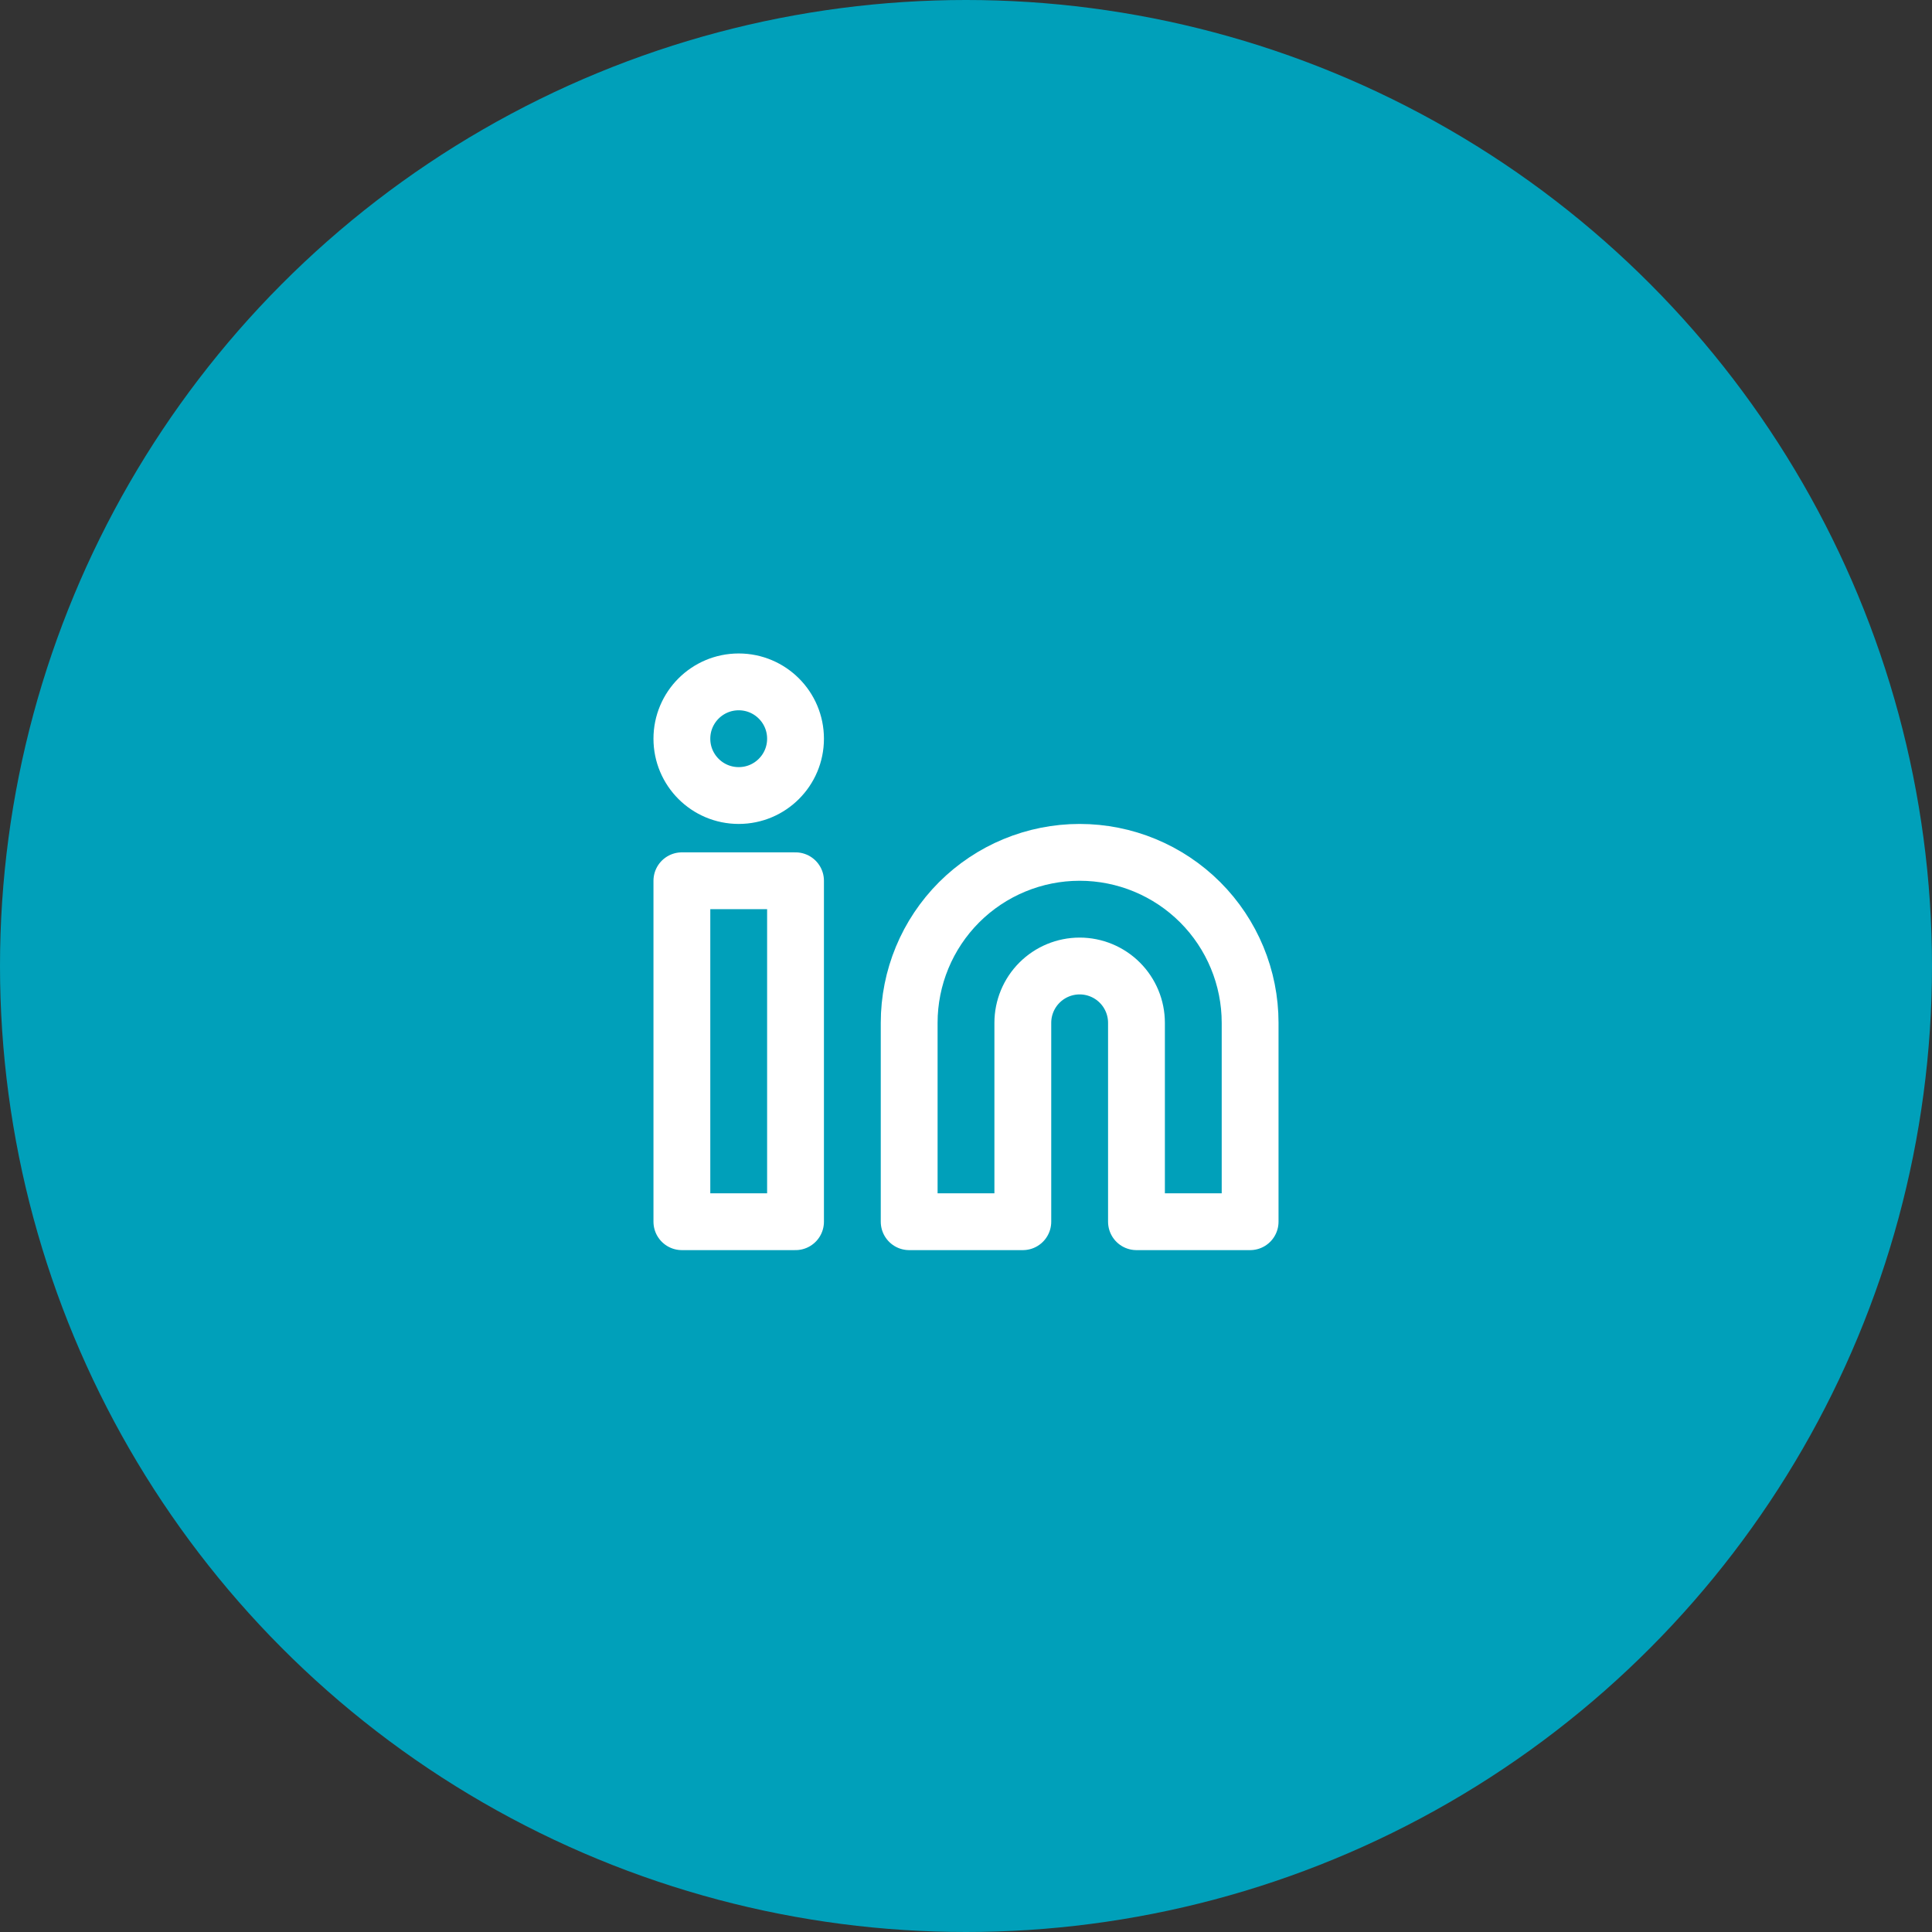 <svg width="68" height="68" viewBox="0 0 68 68" fill="none" xmlns="http://www.w3.org/2000/svg">
<rect x="0" y="0" width="68" height="68" fill="#333333" stroke="none"/>
<circle cx="34" cy="34" r="34" fill="#00A0BA"/>
<path d="M38 30C39.591 30 41.117 30.632 42.243 31.757C43.368 32.883 44 34.409 44 36V43H40V36C40 35.47 39.789 34.961 39.414 34.586C39.039 34.211 38.53 34 38 34C37.47 34 36.961 34.211 36.586 34.586C36.211 34.961 36 35.47 36 36V43H32V36C32 34.409 32.632 32.883 33.757 31.757C34.883 30.632 36.409 30 38 30V30Z" stroke="white" stroke-width="2" stroke-linecap="round" stroke-linejoin="round"/>
<path d="M28 31H24V43H28V31Z" stroke="white" stroke-width="2" stroke-linecap="round" stroke-linejoin="round"/>
<path d="M26 28C27.105 28 28 27.105 28 26C28 24.895 27.105 24 26 24C24.895 24 24 24.895 24 26C24 27.105 24.895 28 26 28Z" stroke="white" stroke-width="2" stroke-linecap="round" stroke-linejoin="round"/>
</svg>
